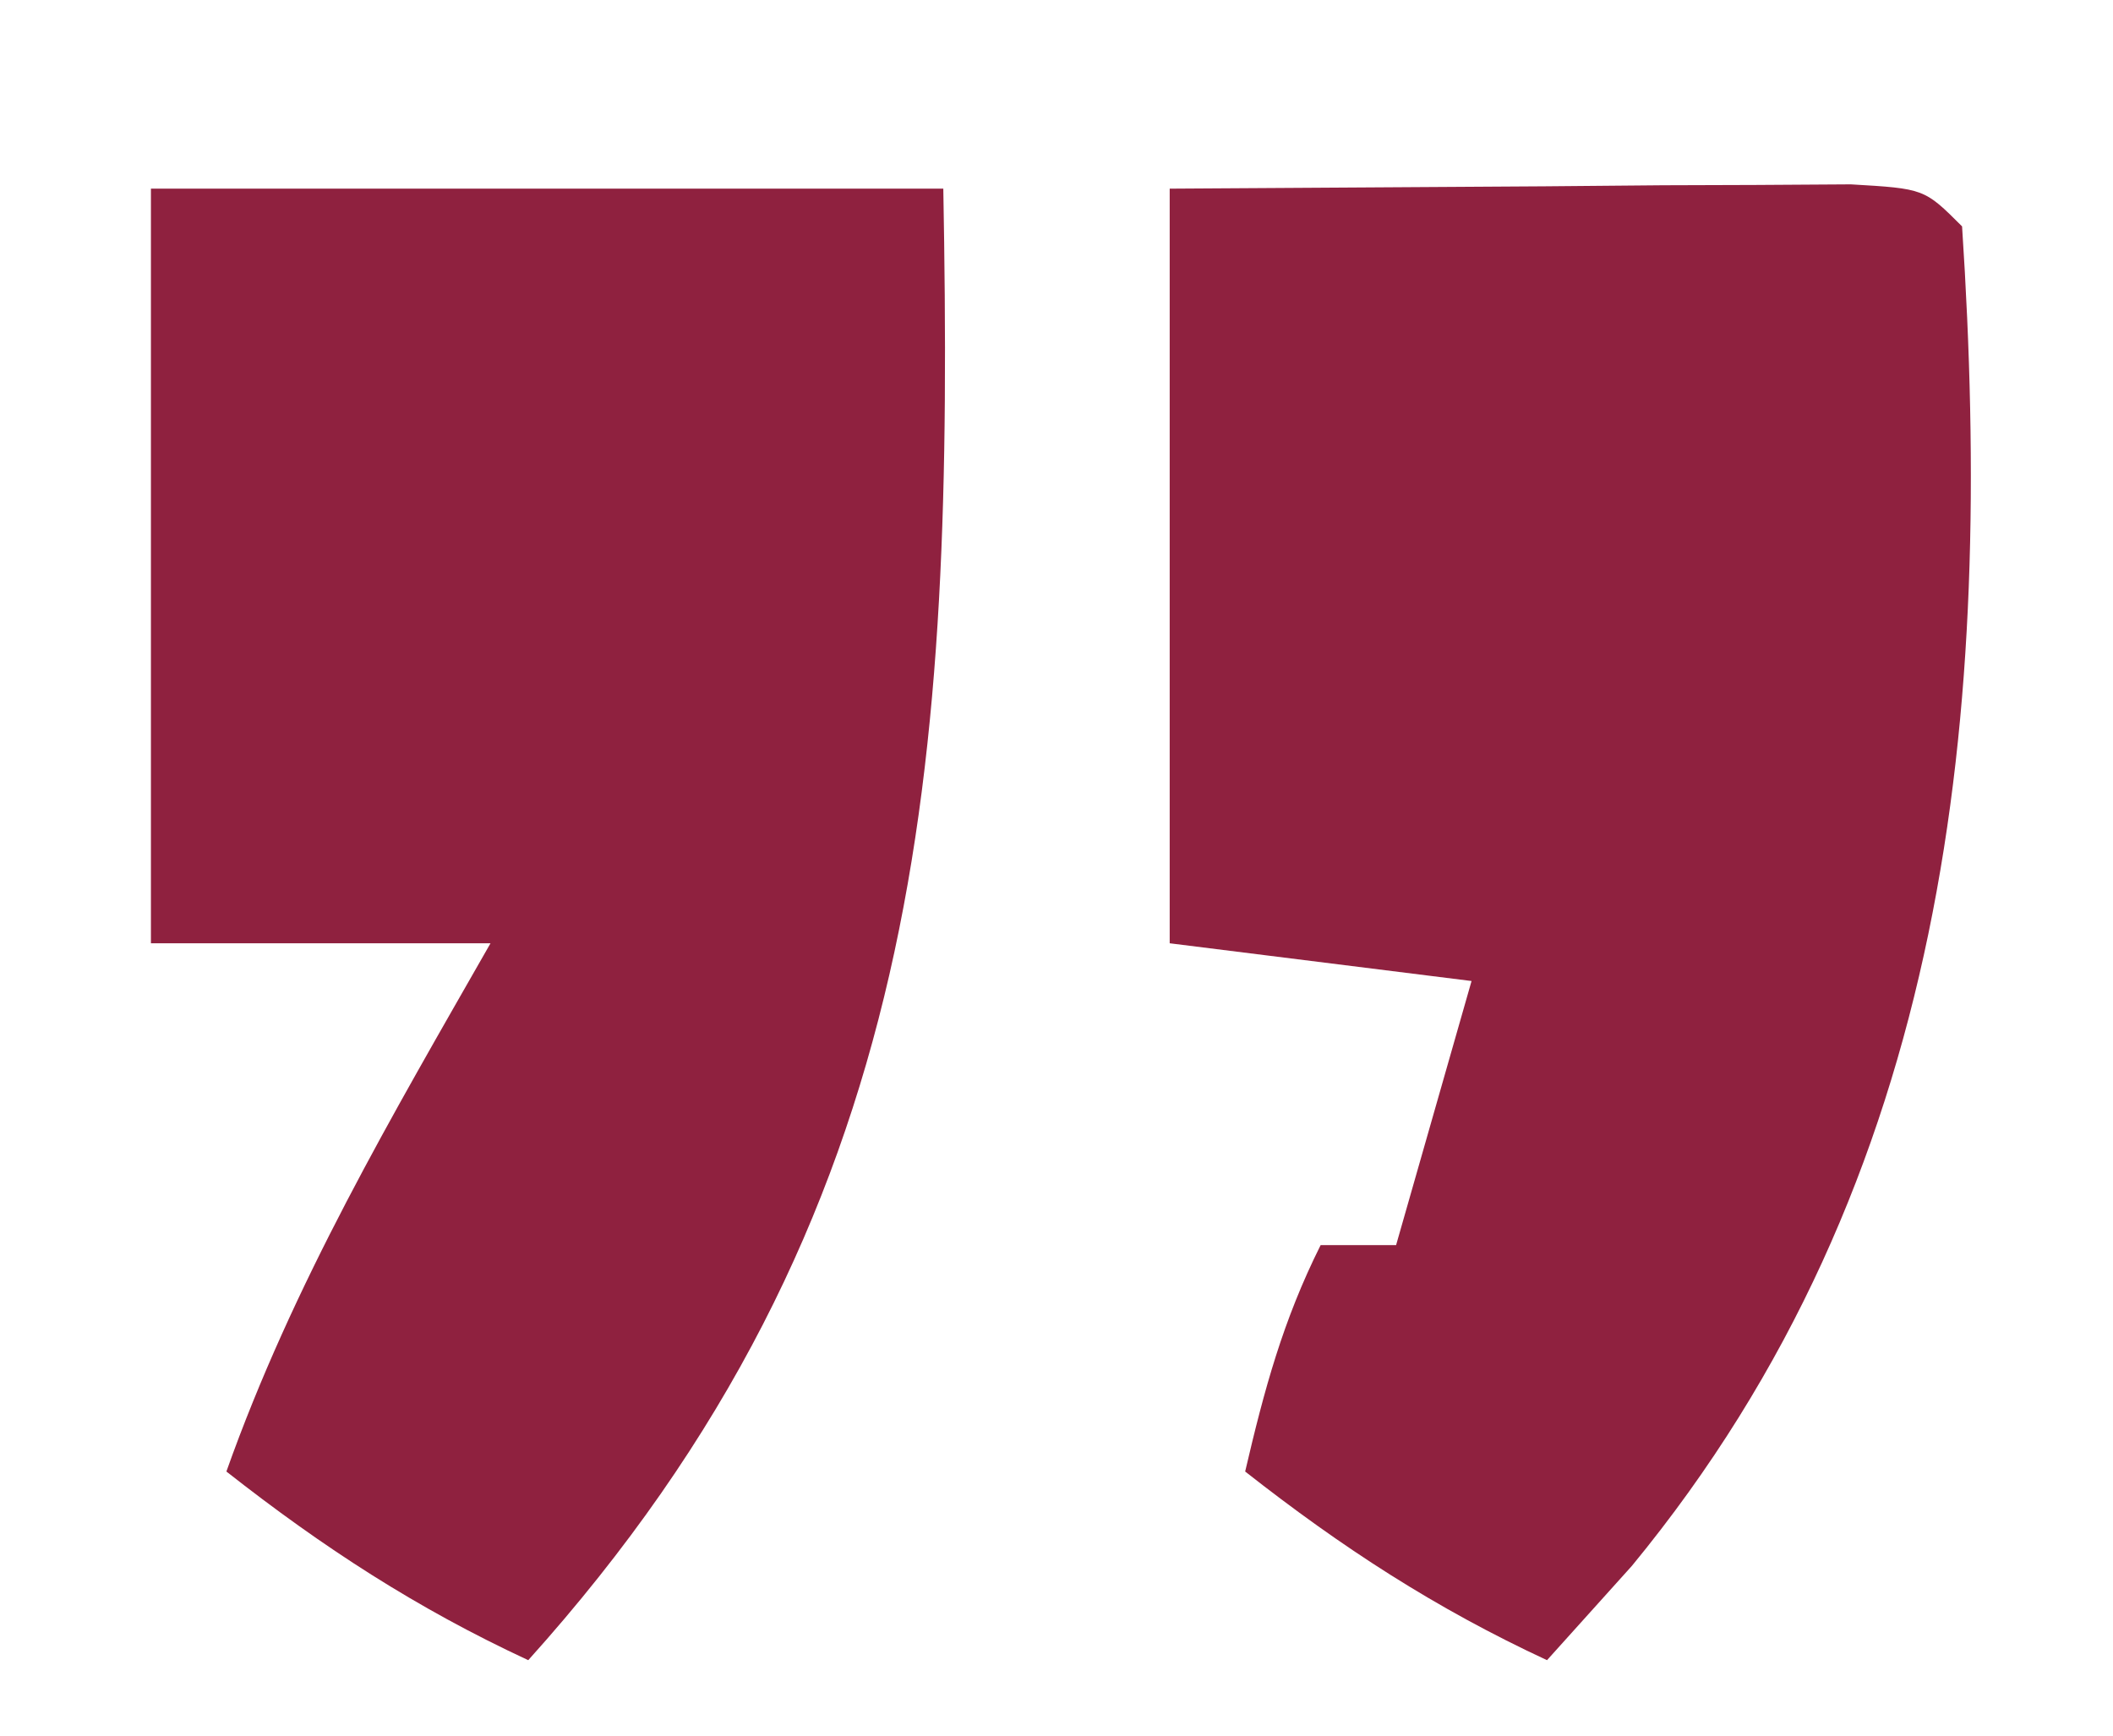<?xml version="1.0" encoding="UTF-8"?>
<svg version="1.1" xmlns="http://www.w3.org/2000/svg" width="56" height="46">
<path d="M0 0 C3.279 -0.021 6.559 -0.041 9.938 -0.062 C10.973 -0.072 12.008 -0.081 13.074 -0.09 C14.288 -0.094 14.288 -0.094 15.527 -0.098 C16.776 -0.106 16.776 -0.106 18.051 -0.114 C20 0 20 0 21 1 C21.85 13.925 20.682 26.253 12.25 36.5 C11.508 37.325 10.765 38.15 10 39 C7.046 37.628 4.56 36.011 2 34 C2.506 31.831 3 30 4 28 C4.66 28 5.32 28 6 28 C6.99 24.535 6.99 24.535 8 21 C5.36 20.67 2.72 20.34 0 20 C0 13.4 0 6.8 0 0 Z " fill="#8F213F" transform="translate(31,5)"/>
<path d="M0 0 C6.93 0 13.86 0 21 0 C21.278 15.308 20.575 27.249 10 39 C7.046 37.628 4.56 36.011 2 34 C3.764 29.028 6.394 24.566 9 20 C6.03 20 3.06 20 0 20 C0 13.4 0 6.8 0 0 Z " fill="#8F213F" transform="translate(4,5)"/>
</svg>
